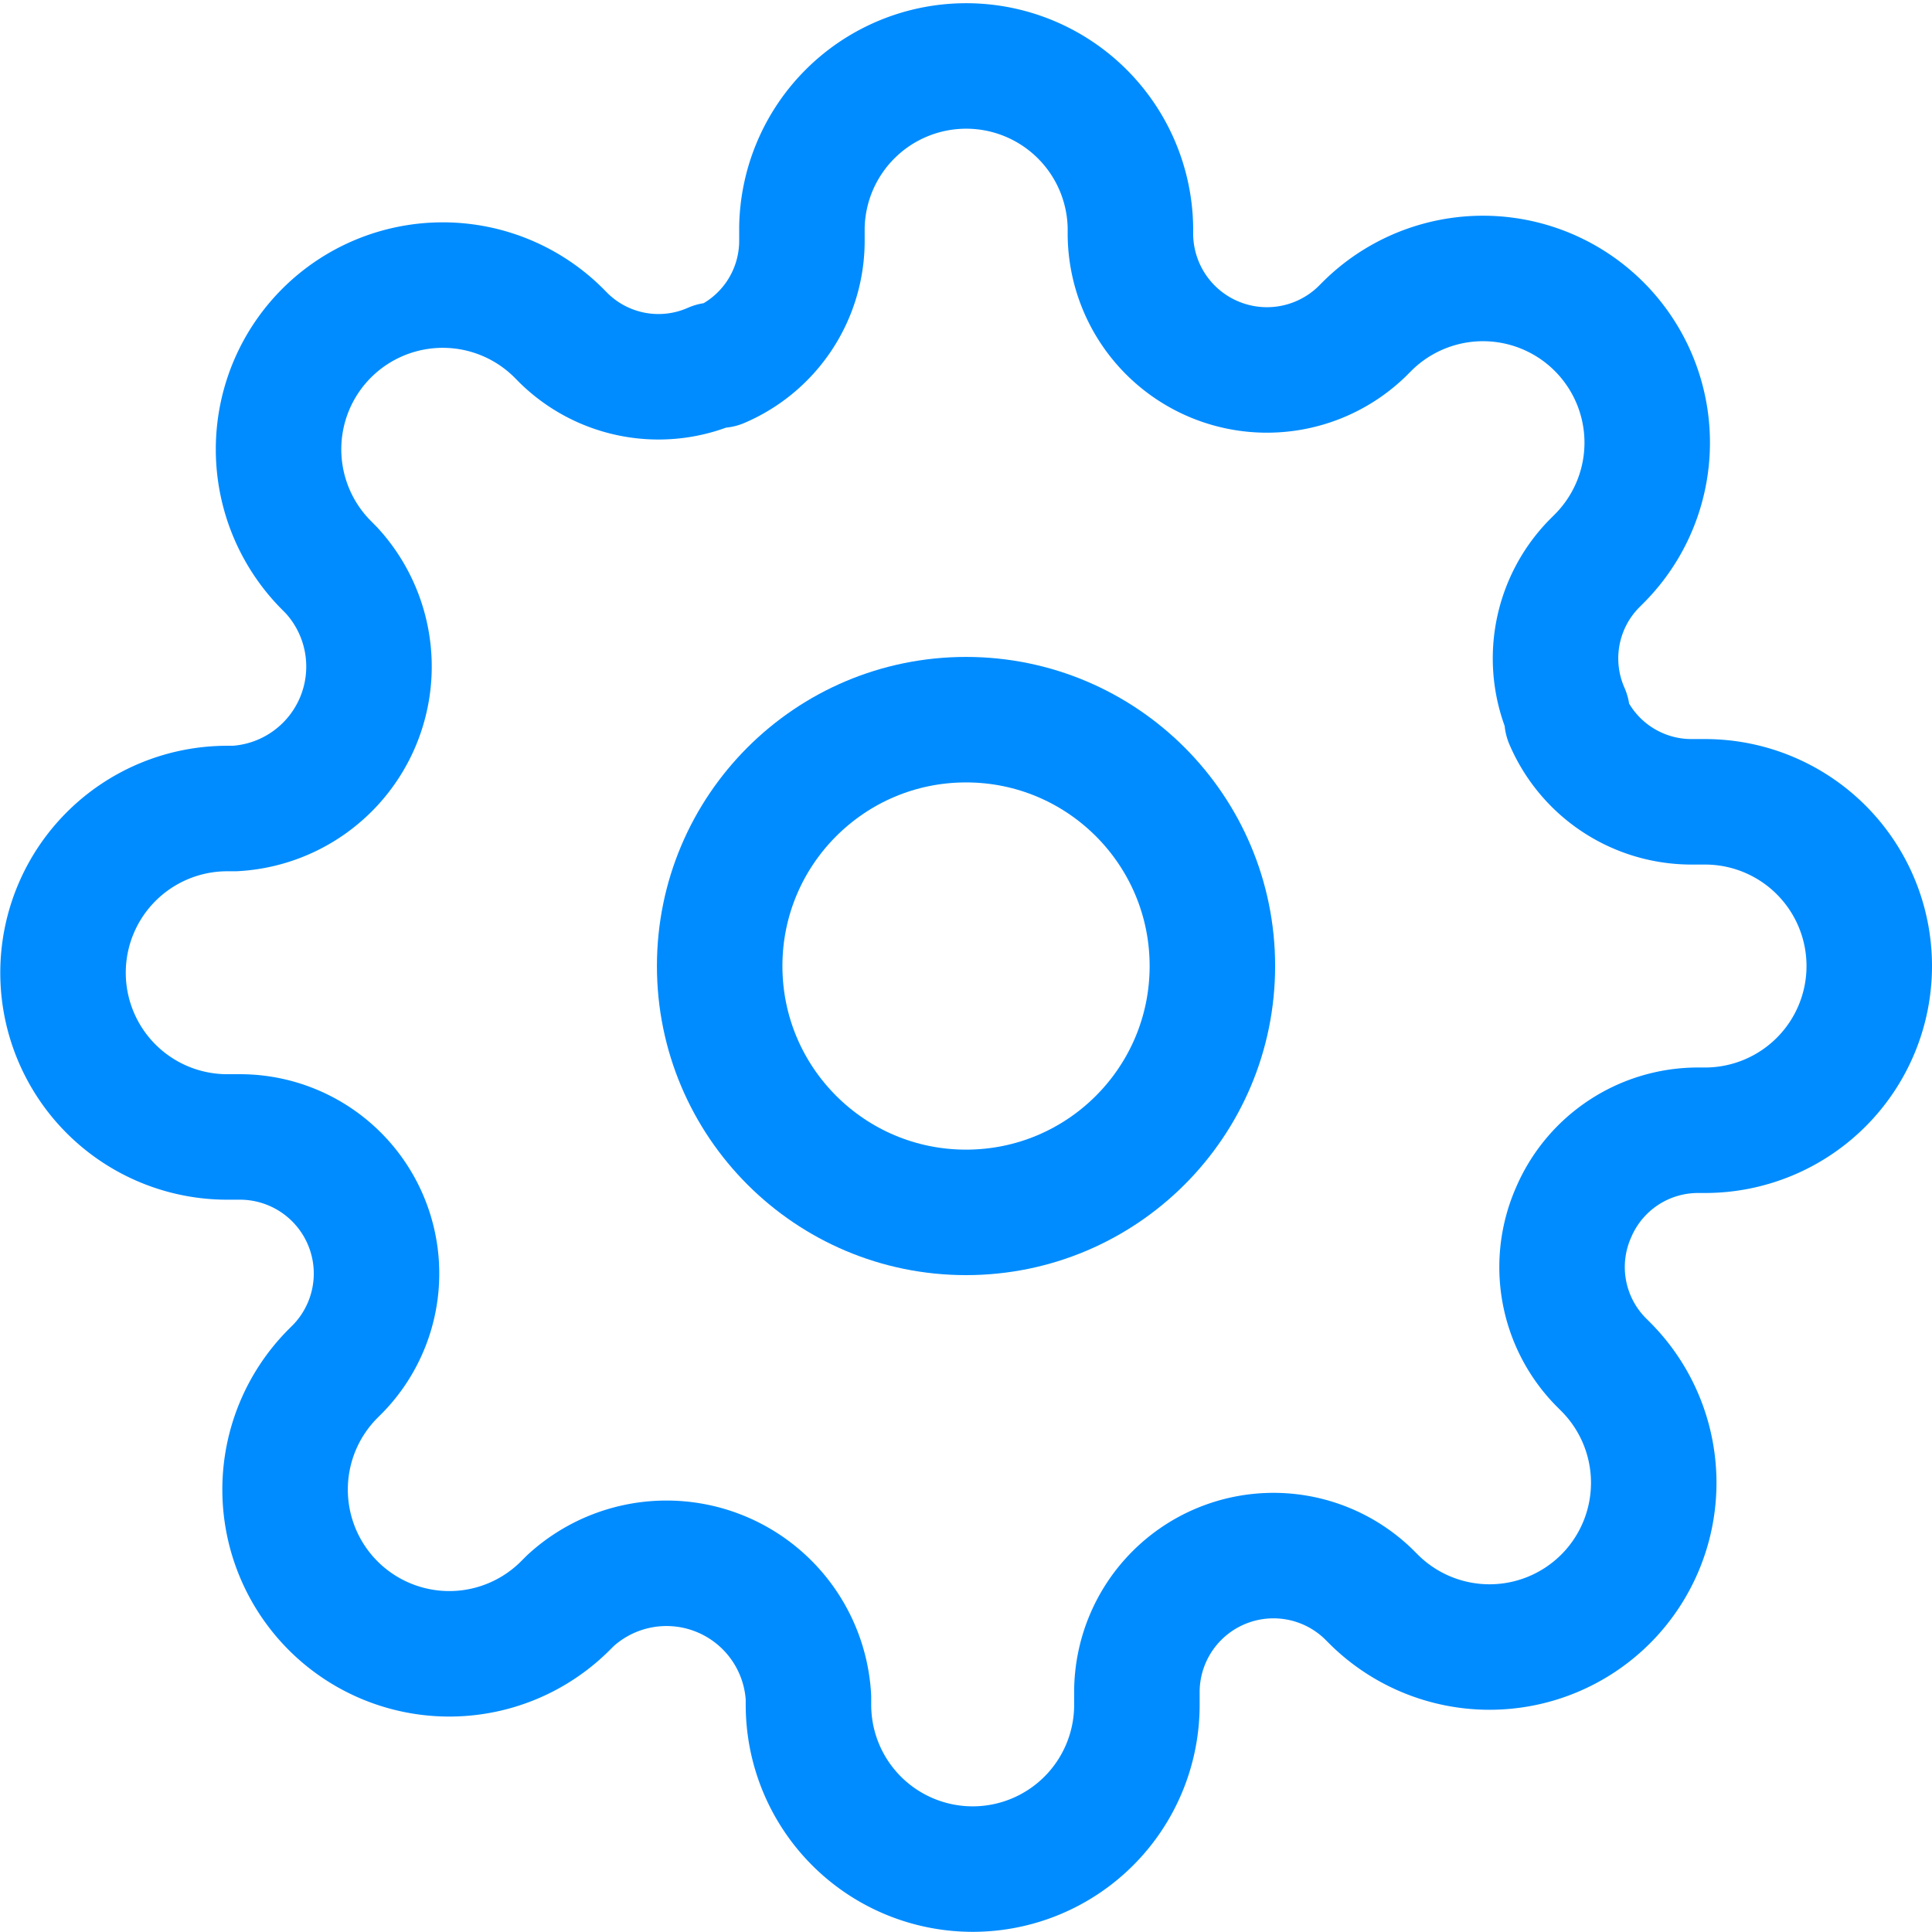 <?xml version="1.0" encoding="UTF-8"?>
<svg xmlns="http://www.w3.org/2000/svg" width="34.271" height="34.27">
  <g fill="none" stroke="#008cff" stroke-linecap="round" stroke-linejoin="round" stroke-width="2.226" data-name="Group 33" transform="translate(-1572.638 -181.486)">
    <circle cx="4.37" cy="4.37" r="4.37" data-name="Ellipse 3" transform="translate(1585.404 194.252)"></circle>
    <path d="M1600.552 202.991a2.4 2.4 0 0 0 .481 2.651l.087.087a2.914 2.914 0 0 1 0 4.12h0a2.914 2.914 0 0 1-4.12 0h0l-.087-.087a2.423 2.423 0 0 0-4.108 1.719v.247a2.913 2.913 0 1 1-5.826 0v-.128a2.522 2.522 0 0 0-4.224-1.719l-.088.088a2.912 2.912 0 0 1-4.119 0h0a2.914 2.914 0 0 1 0-4.12h0l.088-.088a2.423 2.423 0 0 0-1.719-4.107h-.248a2.913 2.913 0 0 1 0-5.826h.132a2.522 2.522 0 0 0 1.718-4.224l-.087-.088a2.914 2.914 0 0 1 0-4.12h0a2.914 2.914 0 0 1 4.12 0h0l.087.088a2.4 2.4 0 0 0 2.651.48h.117a2.4 2.4 0 0 0 1.456-2.2v-.248a2.914 2.914 0 0 1 5.827 0v.131a2.422 2.422 0 0 0 4.107 1.719l.087-.087a2.913 2.913 0 0 1 4.12 0h0a2.912 2.912 0 0 1 0 4.119h0l-.087.087a2.4 2.4 0 0 0-.481 2.651v.117a2.4 2.4 0 0 0 2.2 1.456h.247a2.913 2.913 0 1 1 0 5.826h-.131a2.4 2.4 0 0 0-2.2 1.456Z" data-name="Path 22"></path>
  </g>
</svg>
